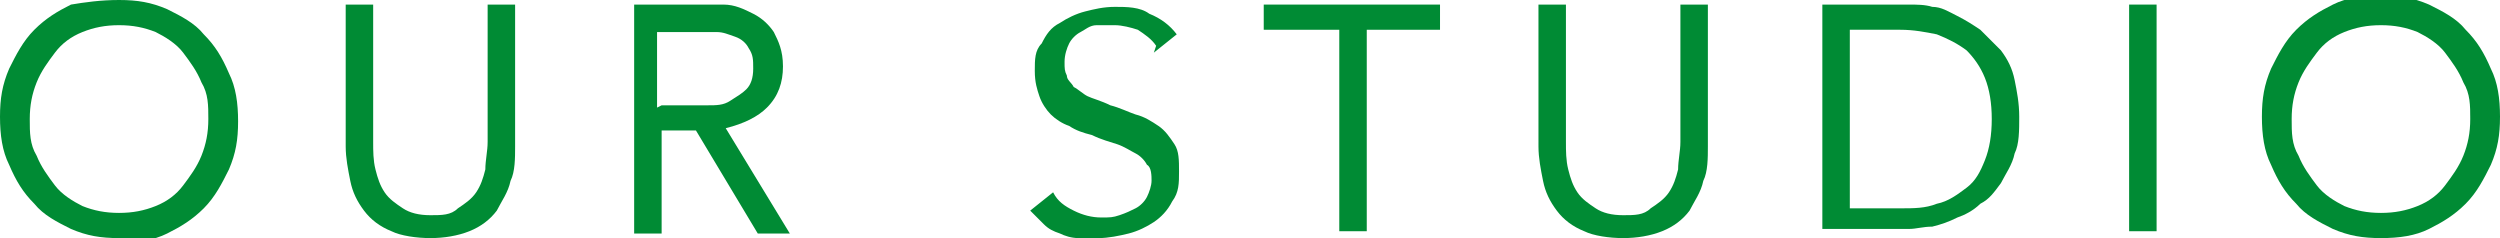 <?xml version="1.0" encoding="UTF-8"?>
<svg id="_レイヤー_1" data-name="レイヤー_1" xmlns="http://www.w3.org/2000/svg" version="1.1" viewBox="0 0 109.2 10.4">
  <!-- Generator: Adobe Illustrator 29.0.0, SVG Export Plug-In . SVG Version: 2.1.0 Build 186)  -->
  <defs>
    <style>
      .st0 {
        fill: #008b34;
      }
    </style>
  </defs>
  <path class="st0" d="M5.2,10.4c-.8,0-1.4-.1-2.1-.4-.6-.3-1.2-.6-1.6-1.1-.5-.5-.8-1-1.1-1.7-.3-.6-.4-1.3-.4-2.1s.1-1.4.4-2.1c.3-.6.6-1.2,1.1-1.7s1-.8,1.6-1.1C3.7.1,4.4,0,5.2,0s1.4.1,2.1.4c.6.3,1.2.6,1.6,1.1.5.5.8,1,1.1,1.7.3.6.4,1.3.4,2.1s-.1,1.4-.4,2.1c-.3.6-.6,1.2-1.1,1.7-.5.5-1,.8-1.6,1.1-.6.3-1.3.4-2.1.4ZM5.2,9.3c.6,0,1.1-.1,1.6-.3.5-.2.9-.5,1.2-.9s.6-.8.8-1.3c.2-.5.3-1,.3-1.6s0-1.1-.3-1.6c-.2-.5-.5-.9-.8-1.3s-.8-.7-1.2-.9c-.5-.2-1-.3-1.6-.3s-1.1.1-1.6.3c-.5.2-.9.5-1.2.9s-.6.8-.8,1.3c-.2.5-.3,1-.3,1.6s0,1.1.3,1.6c.2.5.5.9.8,1.3s.8.7,1.2.9c.5.2,1,.3,1.6.3Z"/>
  <path class="st0" d="M22.5,6.4c0,.5,0,1.1-.2,1.5-.1.5-.4.9-.6,1.3-.3.4-.7.7-1.2.9-.5.2-1.1.3-1.7.3s-1.3-.1-1.7-.3c-.5-.2-.9-.5-1.2-.9-.3-.4-.5-.8-.6-1.3-.1-.5-.2-1-.2-1.5V.2h1.2v6c0,.4,0,.8.1,1.2s.2.7.4,1c.2.3.5.5.8.7.3.2.7.3,1.2.3s.9,0,1.2-.3c.3-.2.6-.4.8-.7.2-.3.3-.6.4-1,0-.4.1-.8.1-1.2V.2h1.2v6.1Z"/>
  <path class="st0" d="M27.7.2h2.5c.5,0,.9,0,1.4,0,.5,0,.9.2,1.3.4.4.2.7.5.9.8.2.4.4.8.4,1.5s-.2,1.3-.7,1.8c-.4.4-1,.7-1.8.9l2.8,4.6h-1.4l-2.7-4.5h-1.5v4.5h-1.2V.2ZM28.9,4.6h1c.3,0,.7,0,1,0,.4,0,.7,0,1-.2s.5-.3.7-.5c.2-.2.3-.5.3-.9s0-.6-.2-.9c-.1-.2-.3-.4-.6-.5s-.5-.2-.8-.2-.6,0-.9,0h-1.7v3.3Z"/>
  <path class="st0" d="M50.5,2c-.2-.3-.5-.5-.8-.7-.3-.1-.7-.2-1-.2s-.5,0-.8,0c-.3,0-.5.2-.7.3-.2.1-.4.3-.5.5-.1.2-.2.5-.2.8s0,.4.1.6c0,.2.2.3.3.5.2.1.4.3.6.4s.6.2,1,.4c.4.1.8.3,1.1.4.4.1.7.3,1,.5.3.2.5.5.7.8.2.3.2.7.2,1.2s0,.9-.3,1.3c-.2.4-.5.7-.8.9-.3.2-.7.4-1.1.5-.4.1-.9.2-1.3.2s-.6,0-.9,0c-.3,0-.6-.1-.8-.2-.3-.1-.5-.2-.7-.4s-.4-.4-.6-.6l1-.8c.2.4.5.6.9.8.4.2.8.3,1.2.3s.5,0,.8-.1.5-.2.7-.3c.2-.1.4-.3.5-.5.1-.2.2-.5.2-.7s0-.6-.2-.7c-.1-.2-.3-.4-.5-.5-.2-.1-.5-.3-.8-.4-.3-.1-.7-.2-1.1-.4-.4-.1-.7-.2-1-.4-.3-.1-.6-.3-.8-.5-.2-.2-.4-.5-.5-.8s-.2-.6-.2-1.1,0-.9.3-1.2c.2-.4.4-.7.8-.9.3-.2.7-.4,1.1-.5.4-.1.8-.2,1.3-.2s1.1,0,1.5.3c.5.2.9.5,1.2.9l-1,.8Z"/>
  <path class="st0" d="M63,1.3h-3.3v8.8h-1.2V1.3h-3.3V.2h7.7v1.1Z"/>
  <path class="st0" d="M74.6,6.4c0,.5,0,1.1-.2,1.5-.1.5-.4.9-.6,1.3-.3.4-.7.7-1.2.9-.5.2-1.1.3-1.7.3s-1.3-.1-1.7-.3c-.5-.2-.9-.5-1.2-.9-.3-.4-.5-.8-.6-1.3-.1-.5-.2-1-.2-1.5V.2h1.2v6c0,.4,0,.8.1,1.2s.2.7.4,1c.2.3.5.5.8.7.3.2.7.3,1.2.3s.9,0,1.2-.3c.3-.2.6-.4.8-.7.2-.3.3-.6.4-1,0-.4.1-.8.1-1.2V.2h1.2v6.1Z"/>
  <path class="st0" d="M79.6.2h3.8c.3,0,.7,0,1,.1.4,0,.7.2,1.1.4.4.2.7.4,1,.6.3.3.6.6.9.9.3.4.5.8.6,1.3.1.5.2,1,.2,1.6s0,1.2-.2,1.6c-.1.5-.4.9-.6,1.3-.3.4-.5.7-.9.9-.3.3-.7.5-1,.6-.4.2-.7.3-1.1.4-.4,0-.7.1-1,.1h-3.8V.2ZM80.8,9.1h2.2c.6,0,1.1,0,1.6-.2.5-.1.9-.4,1.3-.7.4-.3.6-.7.8-1.2.2-.5.3-1.1.3-1.8s-.1-1.3-.3-1.8c-.2-.5-.5-.9-.8-1.2-.4-.3-.8-.5-1.3-.7-.5-.1-1-.2-1.6-.2h-2.2v7.7Z"/>
  <path class="st0" d="M93,.2h1.2v9.9h-1.2V.2Z"/>
  <path class="st0" d="M104,10.4c-.8,0-1.4-.1-2.1-.4-.6-.3-1.2-.6-1.6-1.1-.5-.5-.8-1-1.1-1.7-.3-.6-.4-1.3-.4-2.1s.1-1.4.4-2.1c.3-.6.6-1.2,1.1-1.7s1-.8,1.6-1.1c.6-.3,1.3-.4,2.1-.4s1.4.1,2.1.4c.6.3,1.2.6,1.6,1.1.5.5.8,1,1.1,1.7.3.6.4,1.3.4,2.1s-.1,1.4-.4,2.1c-.3.6-.6,1.2-1.1,1.7-.5.5-1,.8-1.6,1.1-.6.3-1.3.4-2.1.4ZM104,9.3c.6,0,1.1-.1,1.6-.3.5-.2.9-.5,1.2-.9s.6-.8.8-1.3c.2-.5.3-1,.3-1.6s0-1.1-.3-1.6c-.2-.5-.5-.9-.8-1.3s-.8-.7-1.2-.9c-.5-.2-1-.3-1.6-.3s-1.1.1-1.6.3c-.5.2-.9.5-1.2.9s-.6.8-.8,1.3c-.2.5-.3,1-.3,1.6s0,1.1.3,1.6c.2.5.5.9.8,1.3s.8.7,1.2.9c.5.2,1,.3,1.6.3Z"/>
</svg>